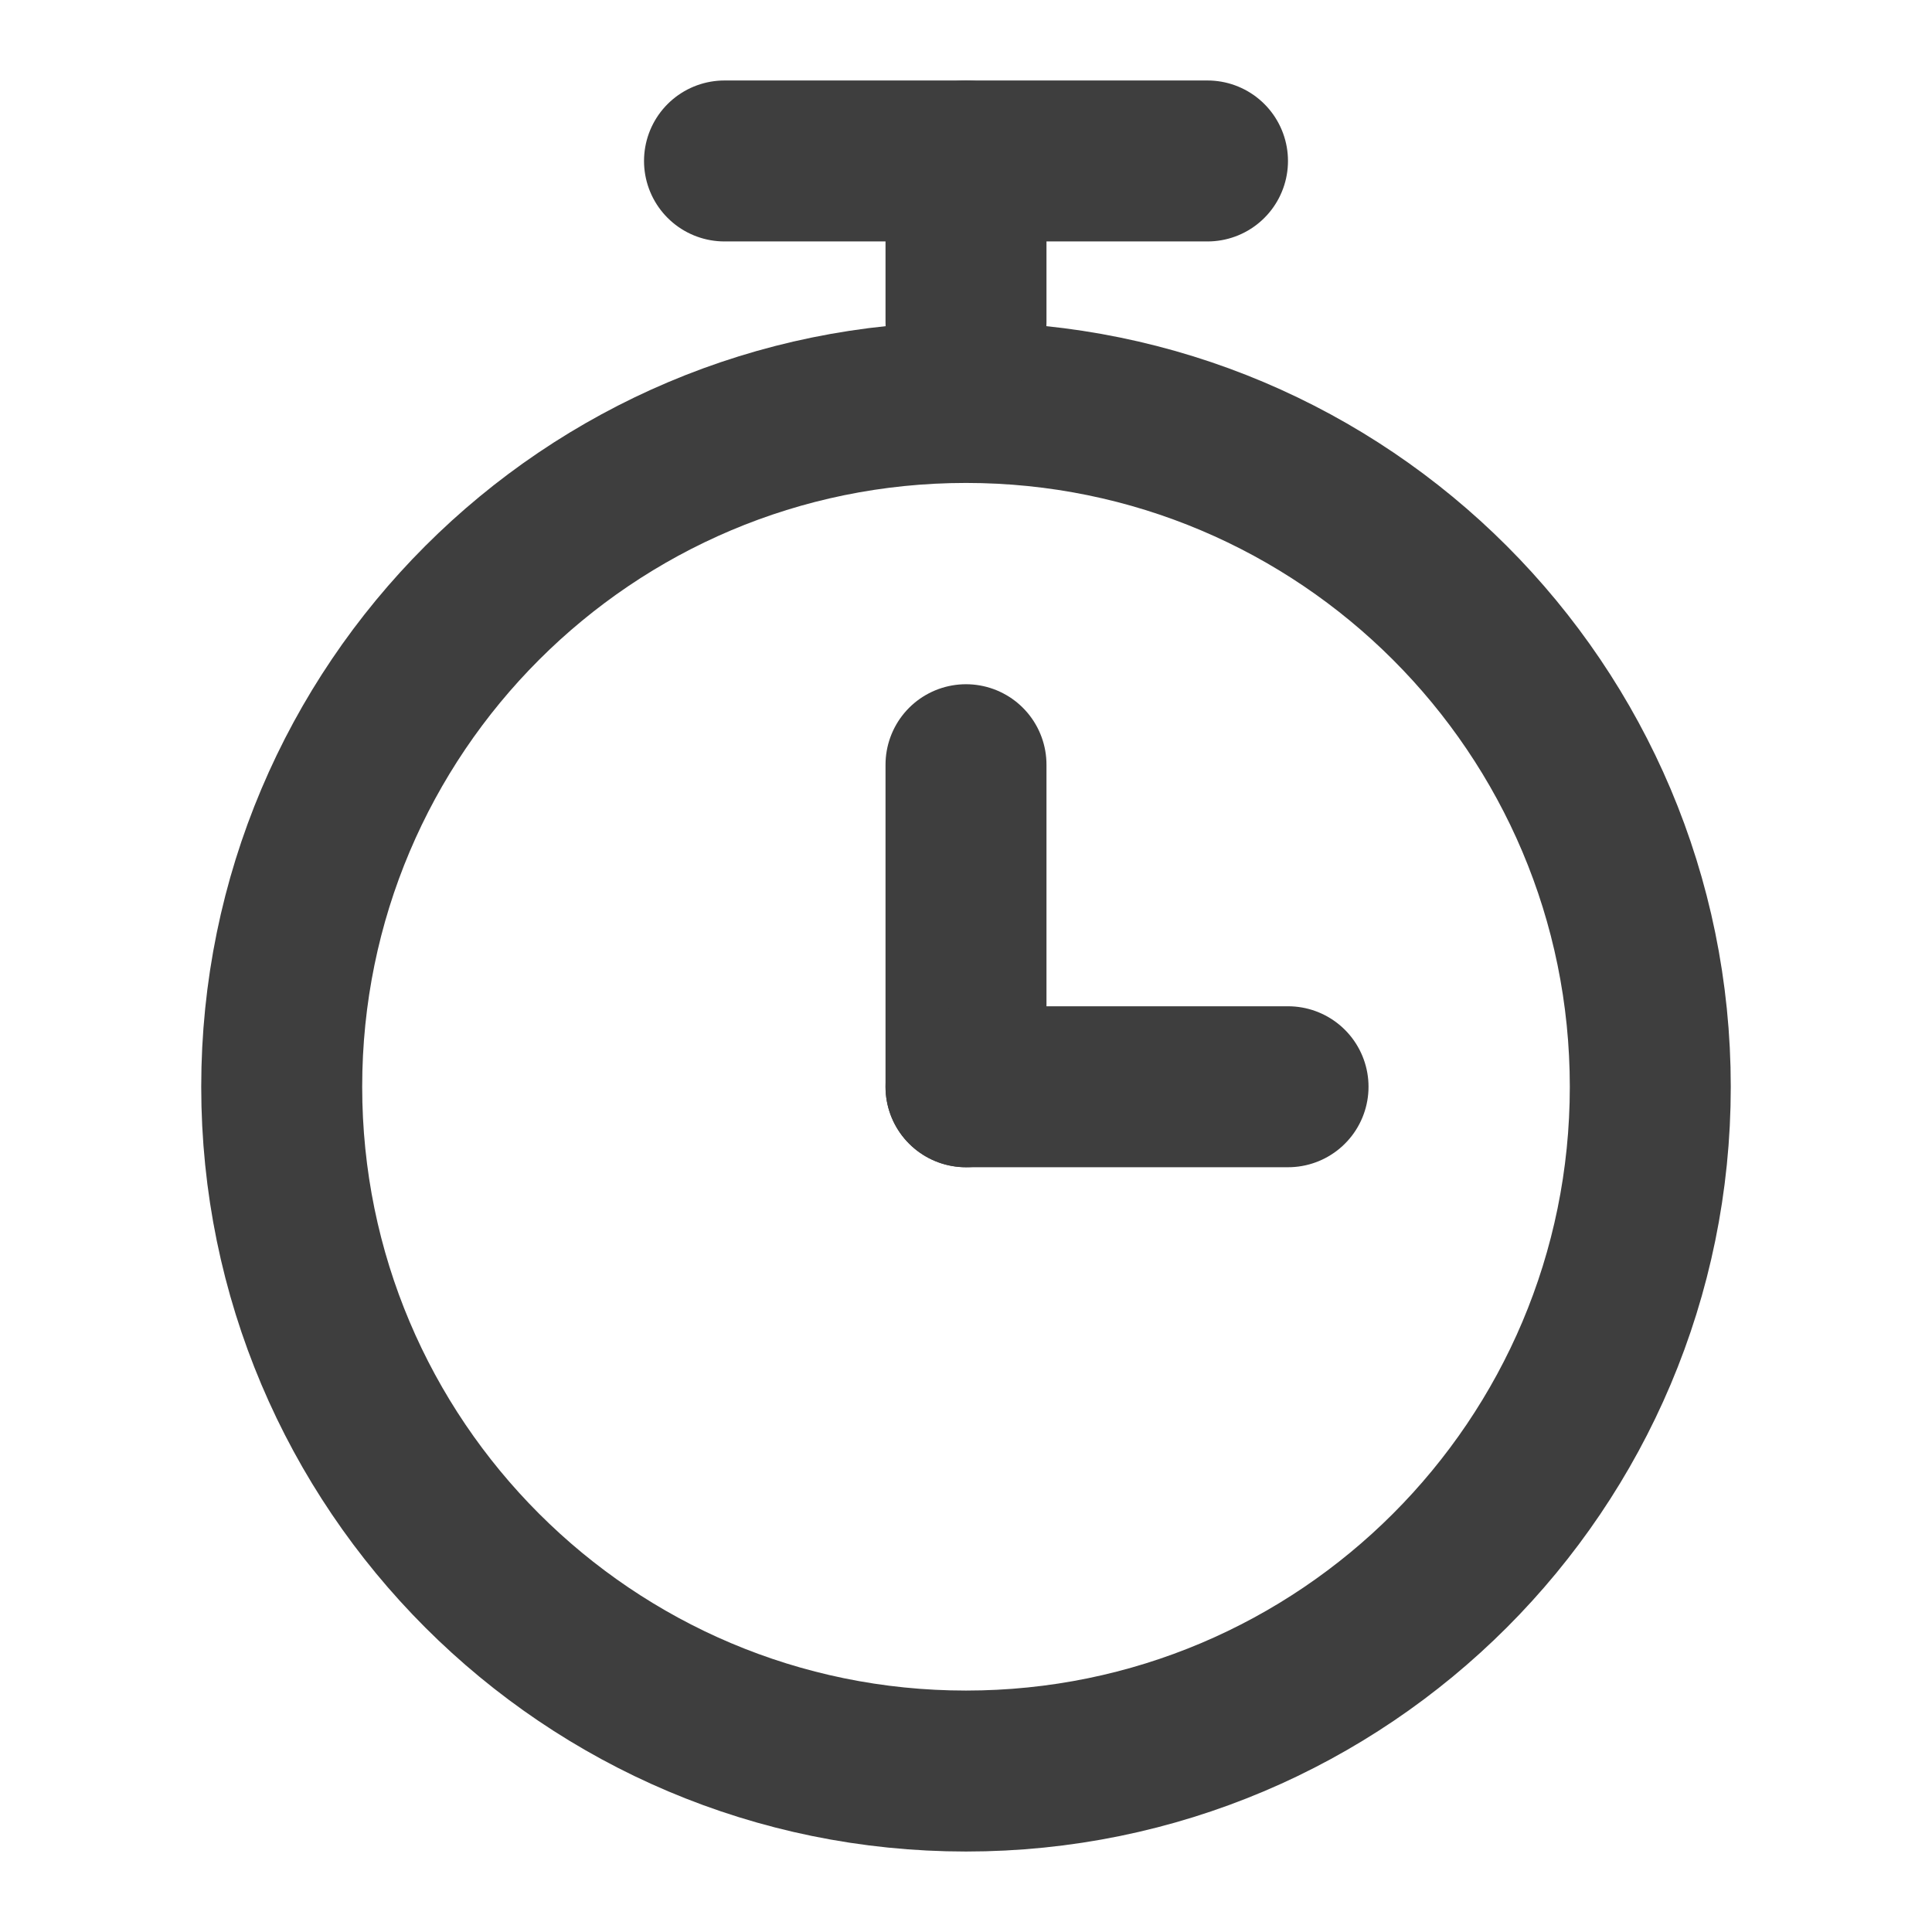 <?xml version="1.0" encoding="UTF-8" standalone="no"?><svg width="16" height="16" viewBox="0 0 16 16" fill="none" xmlns="http://www.w3.org/2000/svg">
<g clip-path="url(#clip0_26_633)">
<path d="M8 14.667C11.13 14.667 13.667 12.13 13.667 9C13.667 5.87 11.13 3.333 8 3.333C4.871 3.333 2.333 5.87 2.333 9C2.333 12.13 4.871 14.667 8 14.667Z" stroke="#3E3E3E" stroke-width="1.333" stroke-linejoin="round"/>
<path d="M6 1.333H10" stroke="#3E3E3E" stroke-width="1.333" stroke-linecap="round" stroke-linejoin="round"/>
<path d="M8 6.333V9" stroke="#3E3E3E" stroke-width="1.333" stroke-linecap="round" stroke-linejoin="round"/>
<path d="M10.667 9H8" stroke="#3E3E3E" stroke-width="1.333" stroke-linecap="round" stroke-linejoin="round"/>
<path d="M8 1.333V2.667" stroke="#3E3E3E" stroke-width="1.333" stroke-linecap="round" stroke-linejoin="round"/>
</g>
<defs>
<clipPath id="clip0_26_633">
<rect width="16" height="16" fill="white"/>
</clipPath>
</defs>
</svg>
